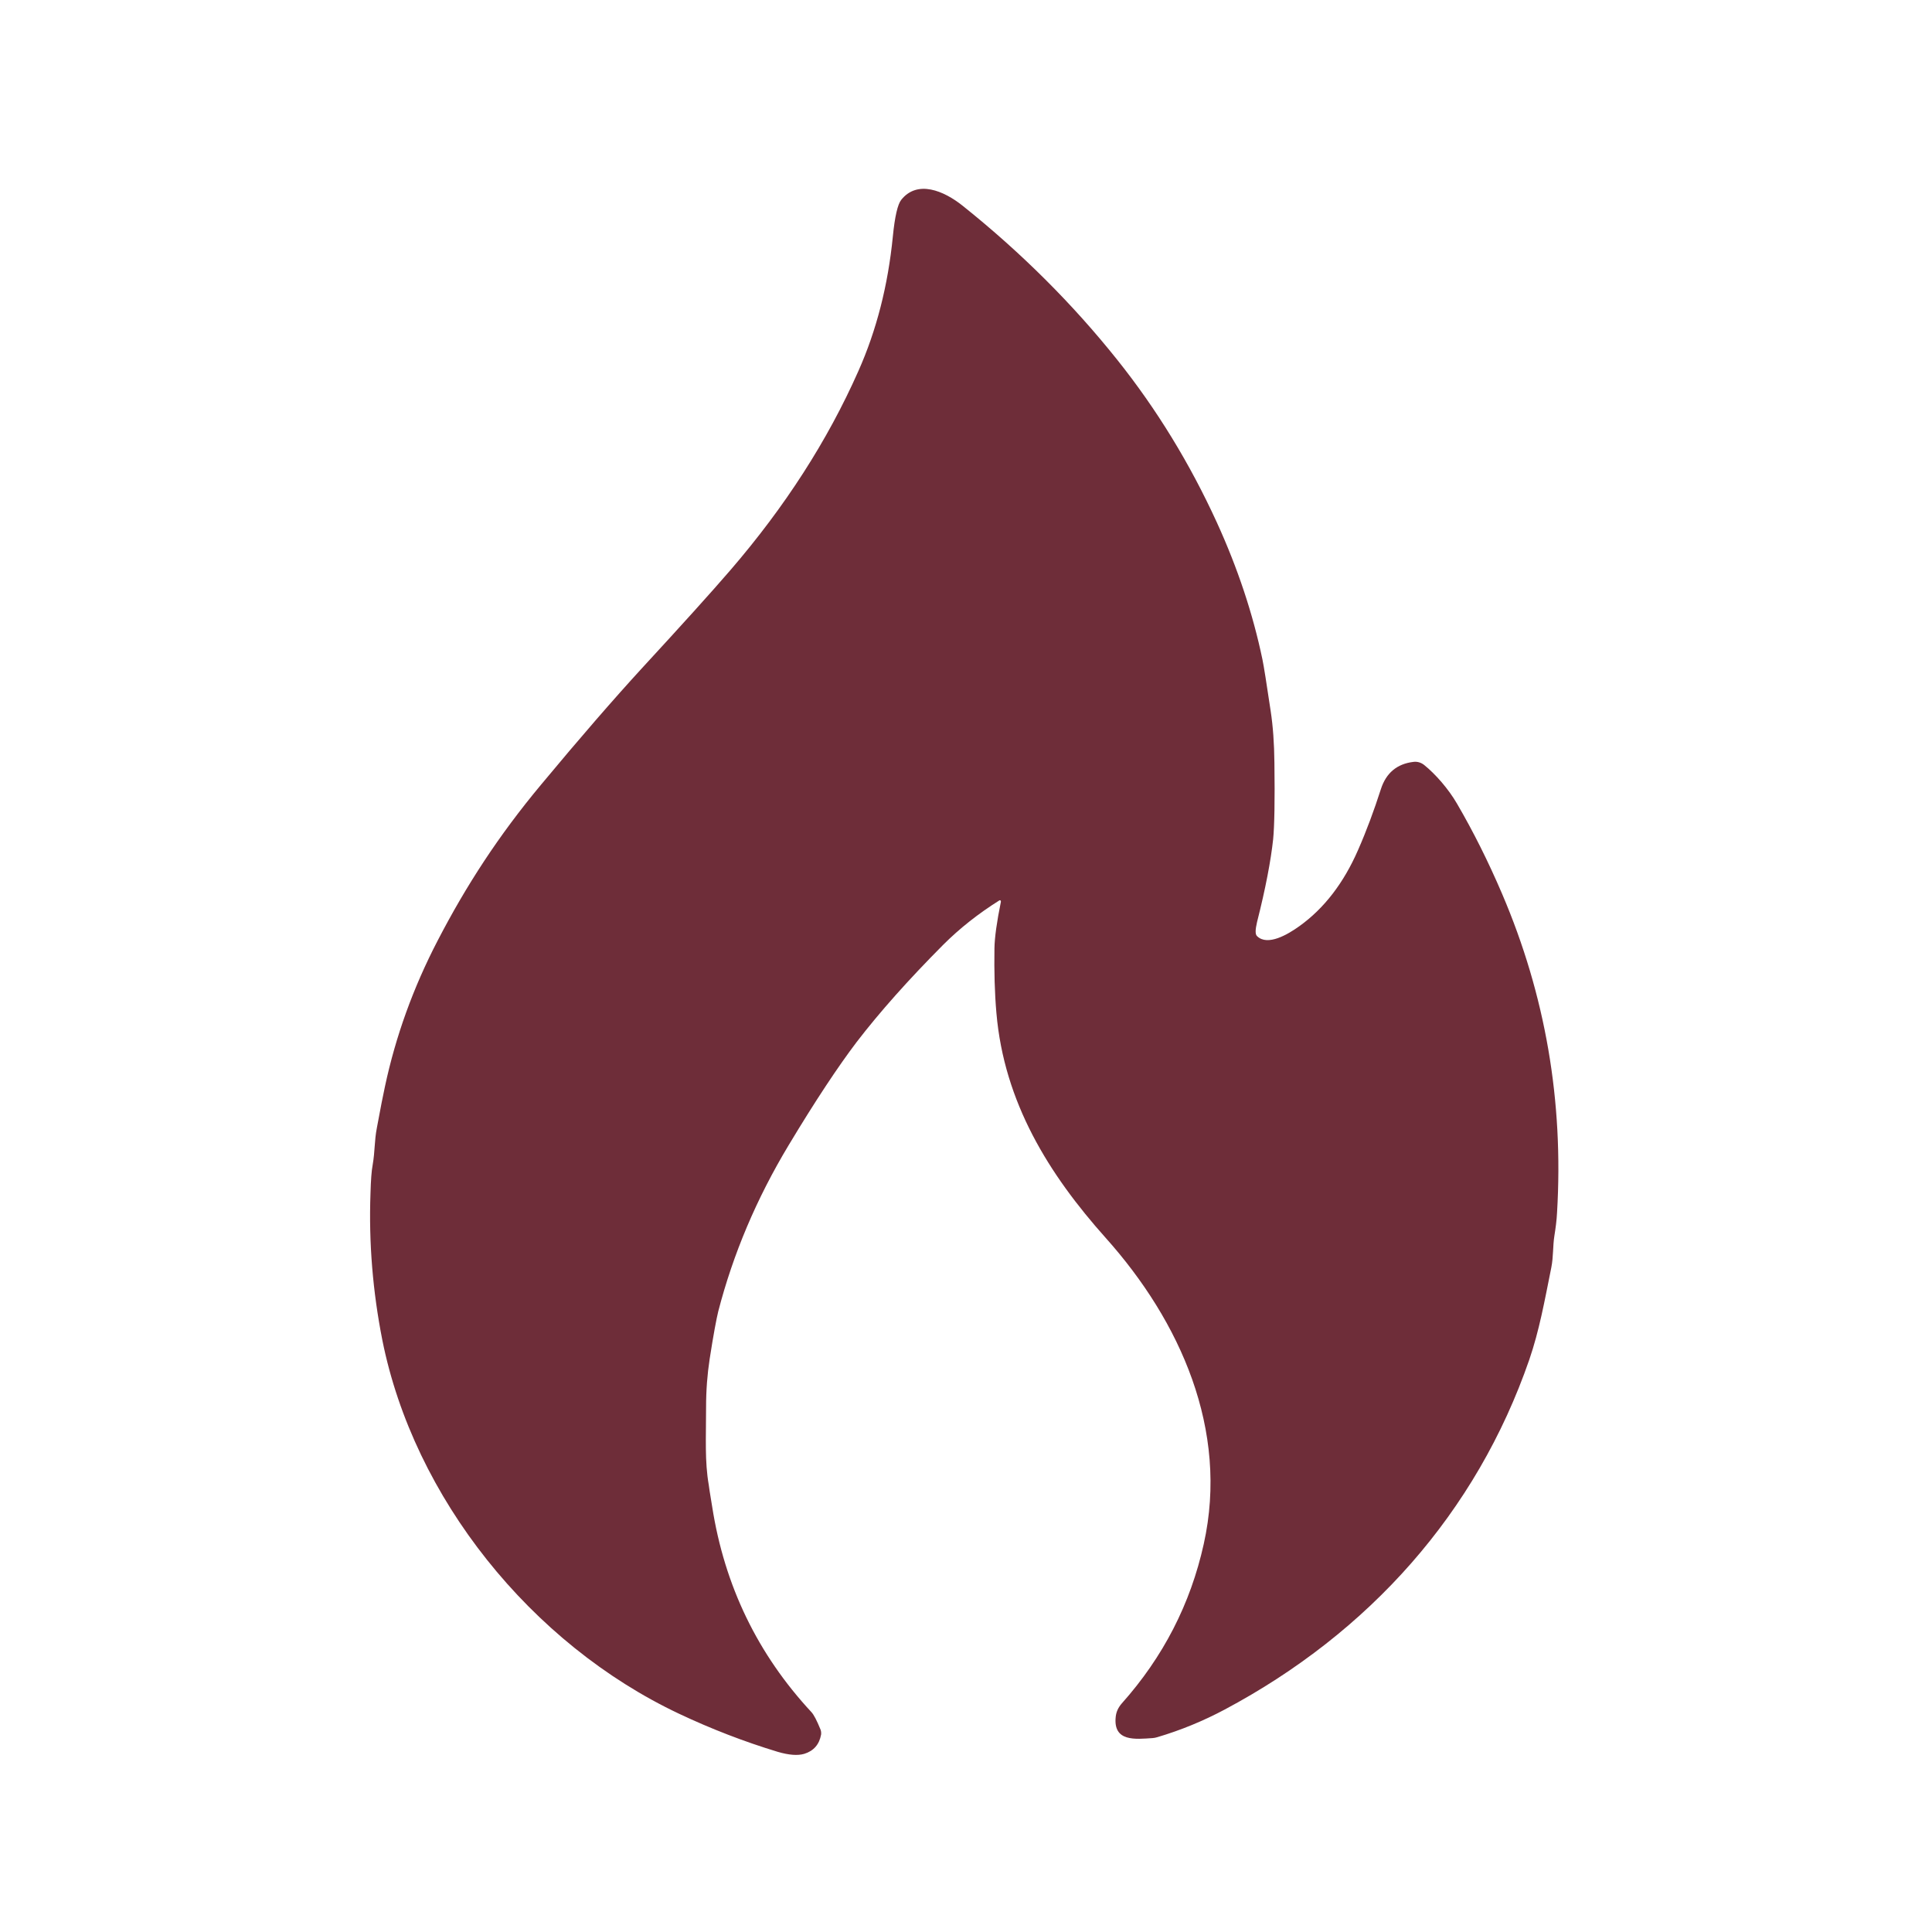 <?xml version="1.0" encoding="UTF-8"?>
<svg xmlns="http://www.w3.org/2000/svg" viewBox="0 0 1080 1080">
  <path d="M559.5 503.9c0-.5-.4-.8-.8-.6-11.8 7.4-22.3 15.7-31.5 24.9-19.4 19.5-35.5 37.6-48.4 54.4-10.3 13.6-23 32.7-37.9 57.5-18 29.9-31.1 60.9-39.4 93-1 4.1-2.7 13-4.8 26.6-1.3 8.5-2 17.4-2 26.9 0 17.4-.8 30.2 1.5 43.5 0 .6.7 4.7 1.9 12.1 6.9 44.2 25.4 82.5 55.5 114.9 1.3 1.4 3 4.6 5.1 9.8.3.8.4 1.8.3 2.7-1 5.6-4.2 9.2-9.4 10.8-3.7 1.1-8.6.7-14.8-1.1-18.8-5.7-37.2-12.8-55.2-21.3-82.8-39.1-148.3-120.8-165.9-209-5.3-26.9-7.6-54.2-6.6-81.9.2-7.4.6-12.7 1.2-15.8 1.4-8.2.9-13.3 2.4-21 2-10.8 3.5-18.5 4.5-23 6-28.1 15.8-55.2 29.4-81.4 16-30.9 34.2-58.9 57.8-87.2 22.1-26.6 40.9-48.2 56.2-64.9 22.5-24.4 39.1-42.8 49.7-55.1 30.5-35.4 54.3-72.4 71.5-111.2 10.2-22.9 16.6-48 19.3-75.3 1.1-11.2 2.7-18 4.7-20.5 9-11.3 23.8-5.1 34.3 3.3 32.9 26.3 61.7 55.1 86.5 86.2 22.1 27.7 40.6 58 55.6 90.8 11.7 25.6 20.2 51.2 25.5 76.6.8 3.8 2.3 13.4 4.6 28.8 1.3 8.5 2 18.2 2.1 29 .3 21.2 0 35.5-.7 42.7-1.3 12-4.2 27.4-9 46.3-1 4.3-1.1 6.9 0 7.9 5.9 5.8 17.3-1 23.7-5.6 13.8-9.9 24.7-24.1 32.7-42.4 4.8-10.9 9-22.3 12.8-34.1 2.9-9.1 9-14.2 18.2-15.3 2.2-.3 4.4.4 6.1 1.8 6.2 5 13.5 13.3 18.3 21.6 9.1 15.6 17.5 32.4 25.2 50.4 24.2 56.6 34.4 115.9 30.7 178.1-.2 4.3-.8 8.7-1.5 13.1-.9 5.7-.5 11.5-1.7 17.6-3.9 19.4-6.7 35.1-12.3 51.5-29.6 85.7-89.7 152.7-170.2 195.6-12 6.4-24.6 11.6-37.8 15.5-.9.3-1.7.4-2.6.5-9.4.6-22.2 2.3-20.6-12 .3-2.7 1.4-5.1 3.4-7.4 23.1-25.9 38.4-55.6 45.8-89.1 14.2-63.8-13.2-124.6-54.8-171.1-31.9-35.7-56.8-75.8-61.1-125.7-1-11.4-1.3-23.5-1.1-36.2.1-6 1.3-14.7 3.6-26Z" style="fill:#6e2d39"></path>
</svg>
